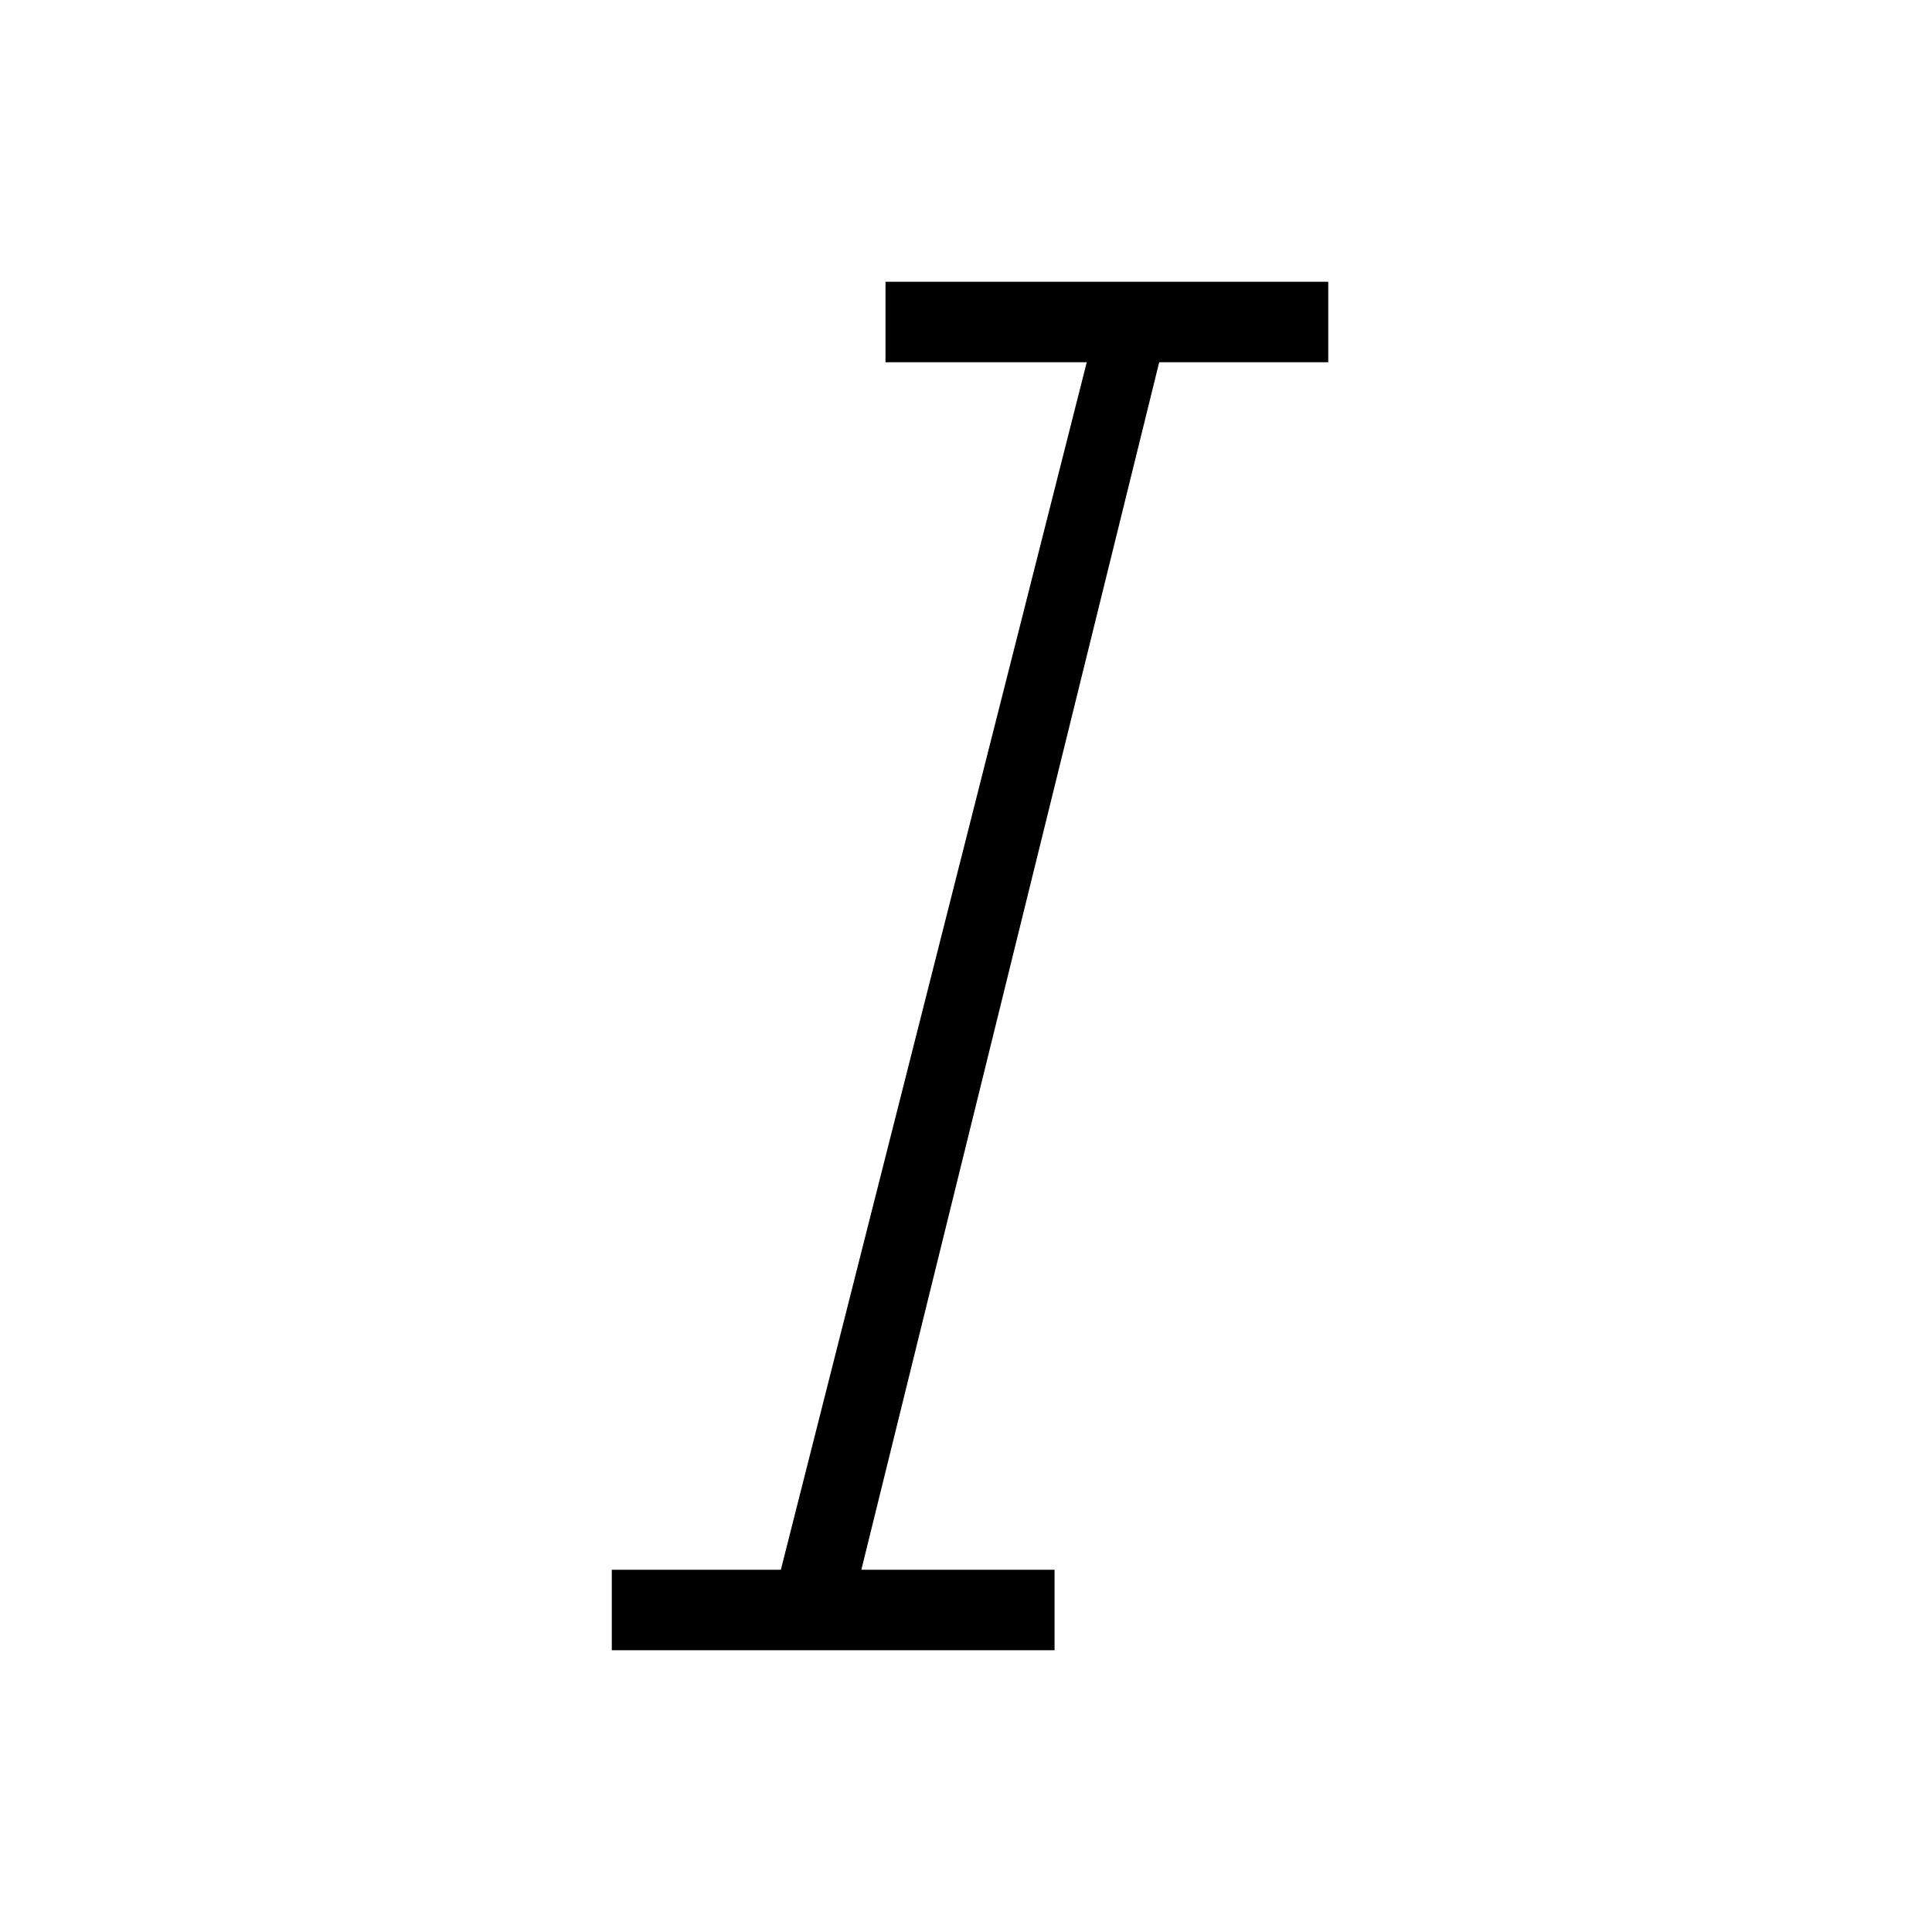 <?xml version="1.0" encoding="UTF-8"?><svg id="Layer_2" xmlns="http://www.w3.org/2000/svg" viewBox="0 0 24 24"><g id="_1px"><g id="italics"><rect id="light_textformatting_italics_background" width="24" height="24" style="fill:none;"/><path id="Union-35" d="m13.4,4.5h-2.4v-1h5.5v1h-2.1l-3.7,15h2.4v1h-5.5v-1h2.1l3.8-15Z"/></g></g></svg>